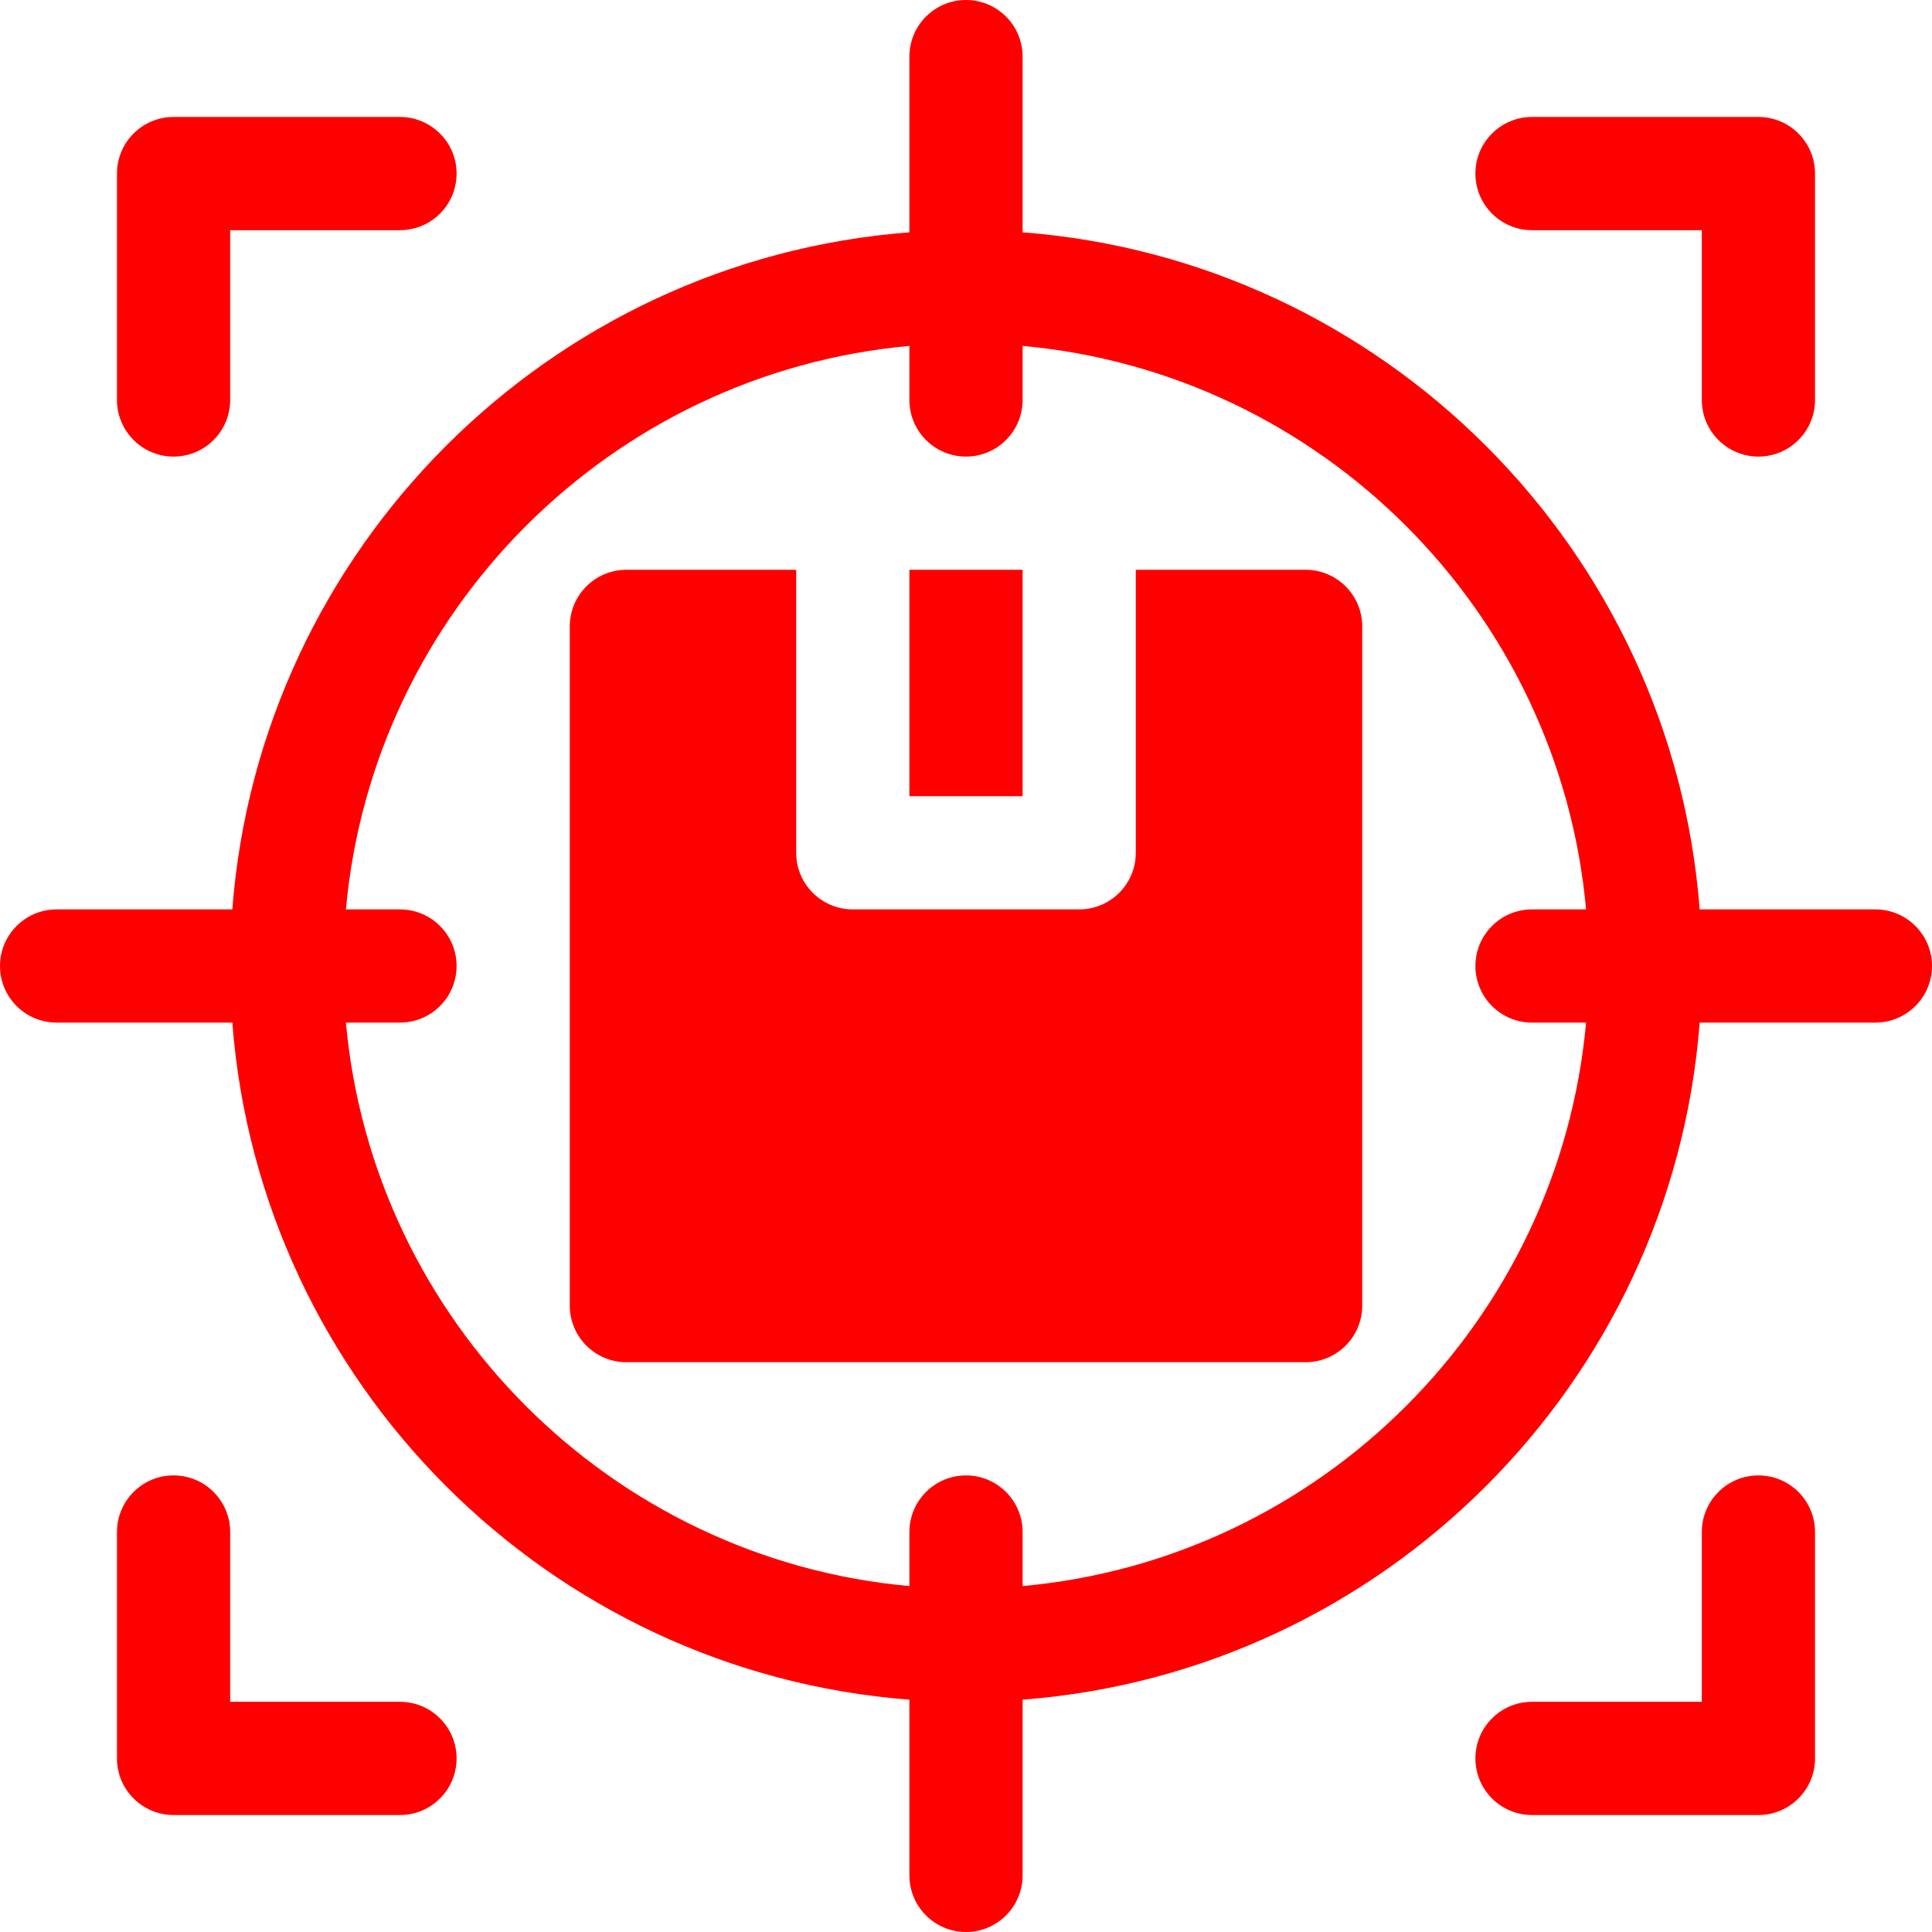 <svg width="200" height="200" viewBox="0 0 200 200" fill="none" xmlns="http://www.w3.org/2000/svg">
<g clip-path="url(#clip0_454_657)">
<path d="M94.141 58.984H105.859V82.422H94.141V58.984Z" fill="#FF0000"/>
<path d="M135.156 58.984H117.578V88.281C117.578 91.516 114.953 94.141 111.719 94.141H88.281C85.047 94.141 82.422 91.516 82.422 88.281V58.984H64.844C61.609 58.984 58.984 61.609 58.984 64.844V135.156C58.984 138.391 61.609 141.016 64.844 141.016H135.156C138.391 141.016 141.016 138.391 141.016 135.156V64.844C141.016 61.609 138.391 58.984 135.156 58.984Z" fill="#FF0000"/>
<path d="M194.141 94.141H175.949C173.094 56.801 143.199 26.906 105.859 24.051V5.859C105.859 2.625 103.234 0 100 0C96.766 0 94.141 2.625 94.141 5.859V24.051C56.801 26.906 26.906 56.801 24.051 94.141H5.859C2.625 94.141 0 96.766 0 100C0 103.234 2.625 105.859 5.859 105.859H24.051C26.906 143.199 56.801 173.094 94.141 175.949V194.141C94.141 197.375 96.766 200 100 200C103.234 200 105.859 197.375 105.859 194.141V175.949C143.199 173.094 173.094 143.199 175.949 105.859H194.141C197.375 105.859 200 103.234 200 100C200 96.766 197.375 94.141 194.141 94.141ZM105.859 164.191V158.594C105.859 155.359 103.234 152.734 100 152.734C96.766 152.734 94.141 155.359 94.141 158.594V164.191C63.266 161.395 38.605 136.734 35.809 105.859H41.406C44.641 105.859 47.266 103.234 47.266 100C47.266 96.766 44.641 94.141 41.406 94.141H35.809C38.605 63.266 63.266 38.605 94.141 35.809V41.406C94.141 44.641 96.766 47.266 100 47.266C103.234 47.266 105.859 44.641 105.859 41.406V35.809C136.734 38.605 161.395 63.266 164.191 94.141H158.594C155.359 94.141 152.734 96.766 152.734 100C152.734 103.234 155.359 105.859 158.594 105.859H164.191C161.395 136.734 136.734 161.395 105.859 164.191Z" fill="#FF0000"/>
<path d="M17.969 47.266C21.205 47.266 23.828 44.642 23.828 41.406V23.828H41.406C44.642 23.828 47.266 21.205 47.266 17.969C47.266 14.733 44.642 12.109 41.406 12.109H17.969C14.733 12.109 12.109 14.733 12.109 17.969V41.406C12.109 44.642 14.733 47.266 17.969 47.266Z" fill="#FF0000"/>
<path d="M41.406 176.172H23.828V158.594C23.828 155.358 21.205 152.734 17.969 152.734C14.733 152.734 12.109 155.358 12.109 158.594V182.031C12.109 185.267 14.733 187.891 17.969 187.891H41.406C44.642 187.891 47.266 185.267 47.266 182.031C47.266 178.795 44.642 176.172 41.406 176.172Z" fill="#FF0000"/>
<path d="M182.031 152.734C178.795 152.734 176.172 155.358 176.172 158.594V176.172H158.594C155.358 176.172 152.734 178.795 152.734 182.031C152.734 185.267 155.358 187.891 158.594 187.891H182.031C185.267 187.891 187.891 185.267 187.891 182.031V158.594C187.891 155.358 185.267 152.734 182.031 152.734Z" fill="#FF0000"/>
<path d="M158.594 23.828H176.172V41.406C176.172 44.642 178.795 47.266 182.031 47.266C185.267 47.266 187.891 44.642 187.891 41.406V17.969C187.891 14.733 185.267 12.109 182.031 12.109H158.594C155.358 12.109 152.734 14.733 152.734 17.969C152.734 21.205 155.358 23.828 158.594 23.828Z" fill="#FF0000"/>
</g>
<defs>
<clipPath id="clip0_454_657">
<rect width="200" height="200" fill="white"/>
</clipPath>
</defs>
</svg>
